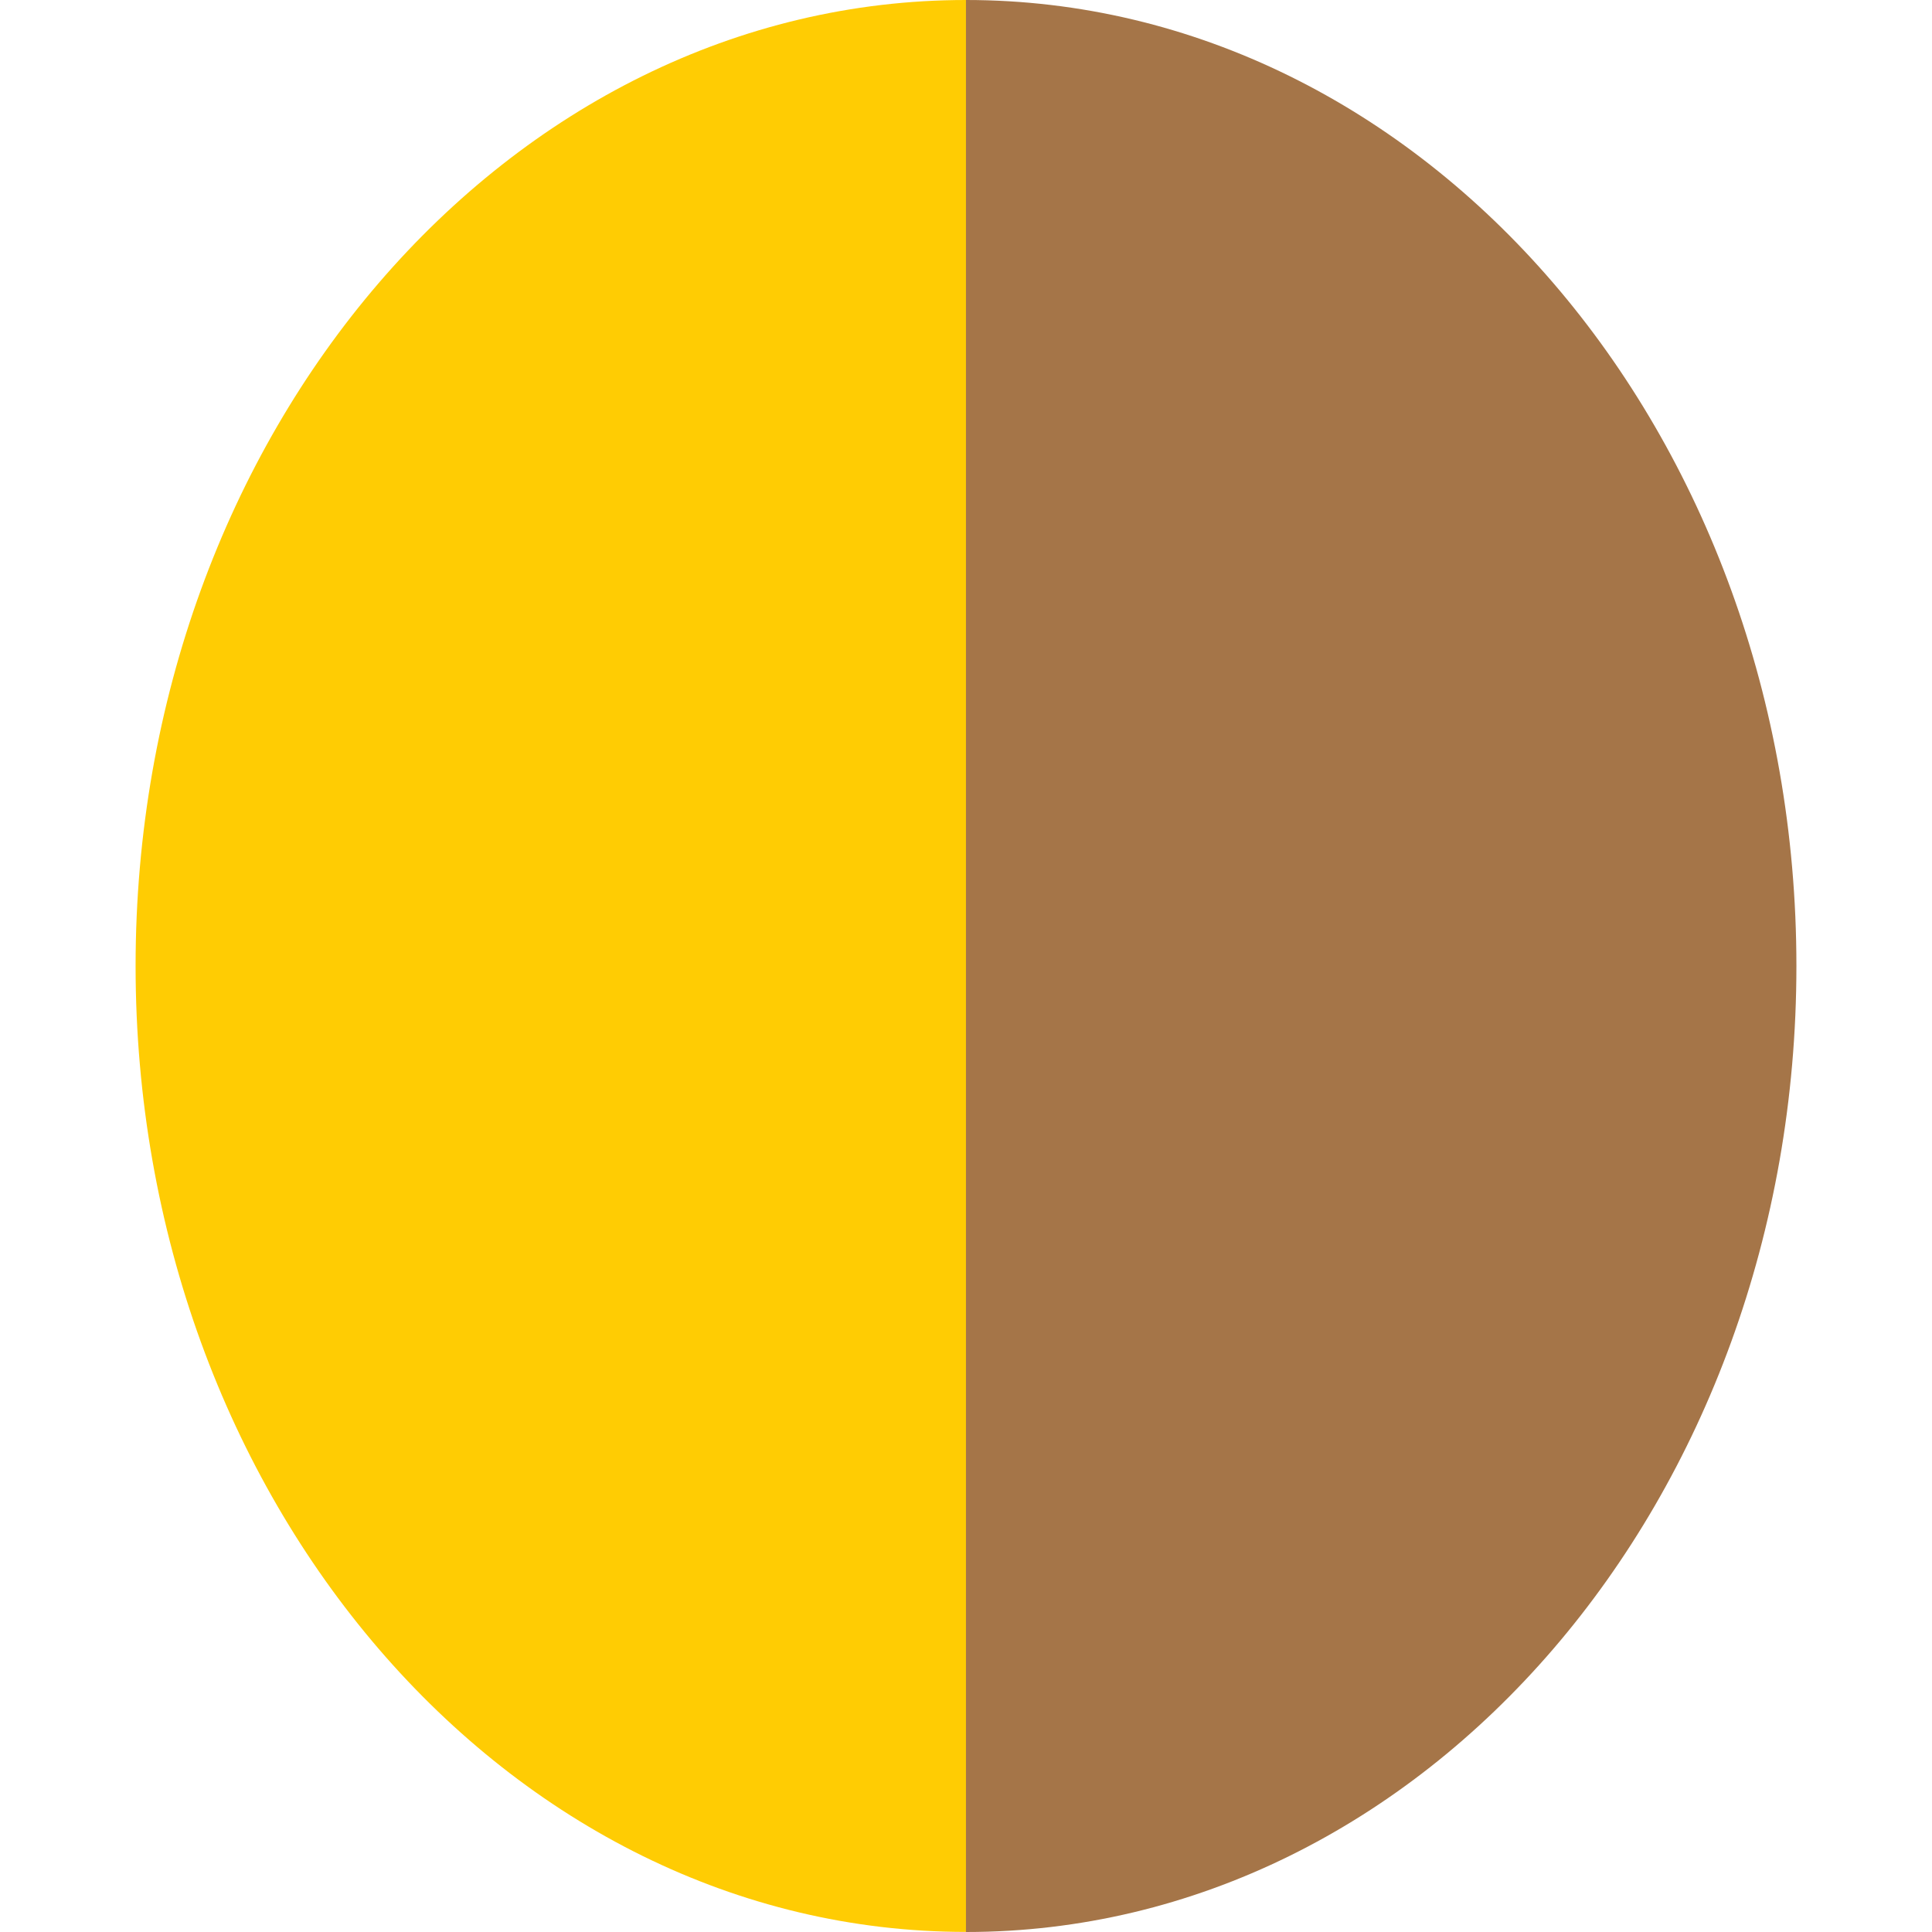 <?xml version="1.0" encoding="UTF-8"?>
<svg data-bbox="17.74 0 217.29 252.77" viewBox="0 0 252.77 252.77" xmlns="http://www.w3.org/2000/svg" data-type="color">
    <g>
        <path d="M17.74 126.38c0 69.8 48.64 126.38 108.65 126.38V0C66.38 0 17.74 56.58 17.74 126.38Z" fill="#ffcc03" data-color="1"/>
        <path d="M235.03 126.38C235.03 56.58 186.39 0 126.38 0v252.77c60 0 108.65-56.58 108.65-126.38Z" fill="#a57548" data-color="2"/>
    </g>
</svg>
